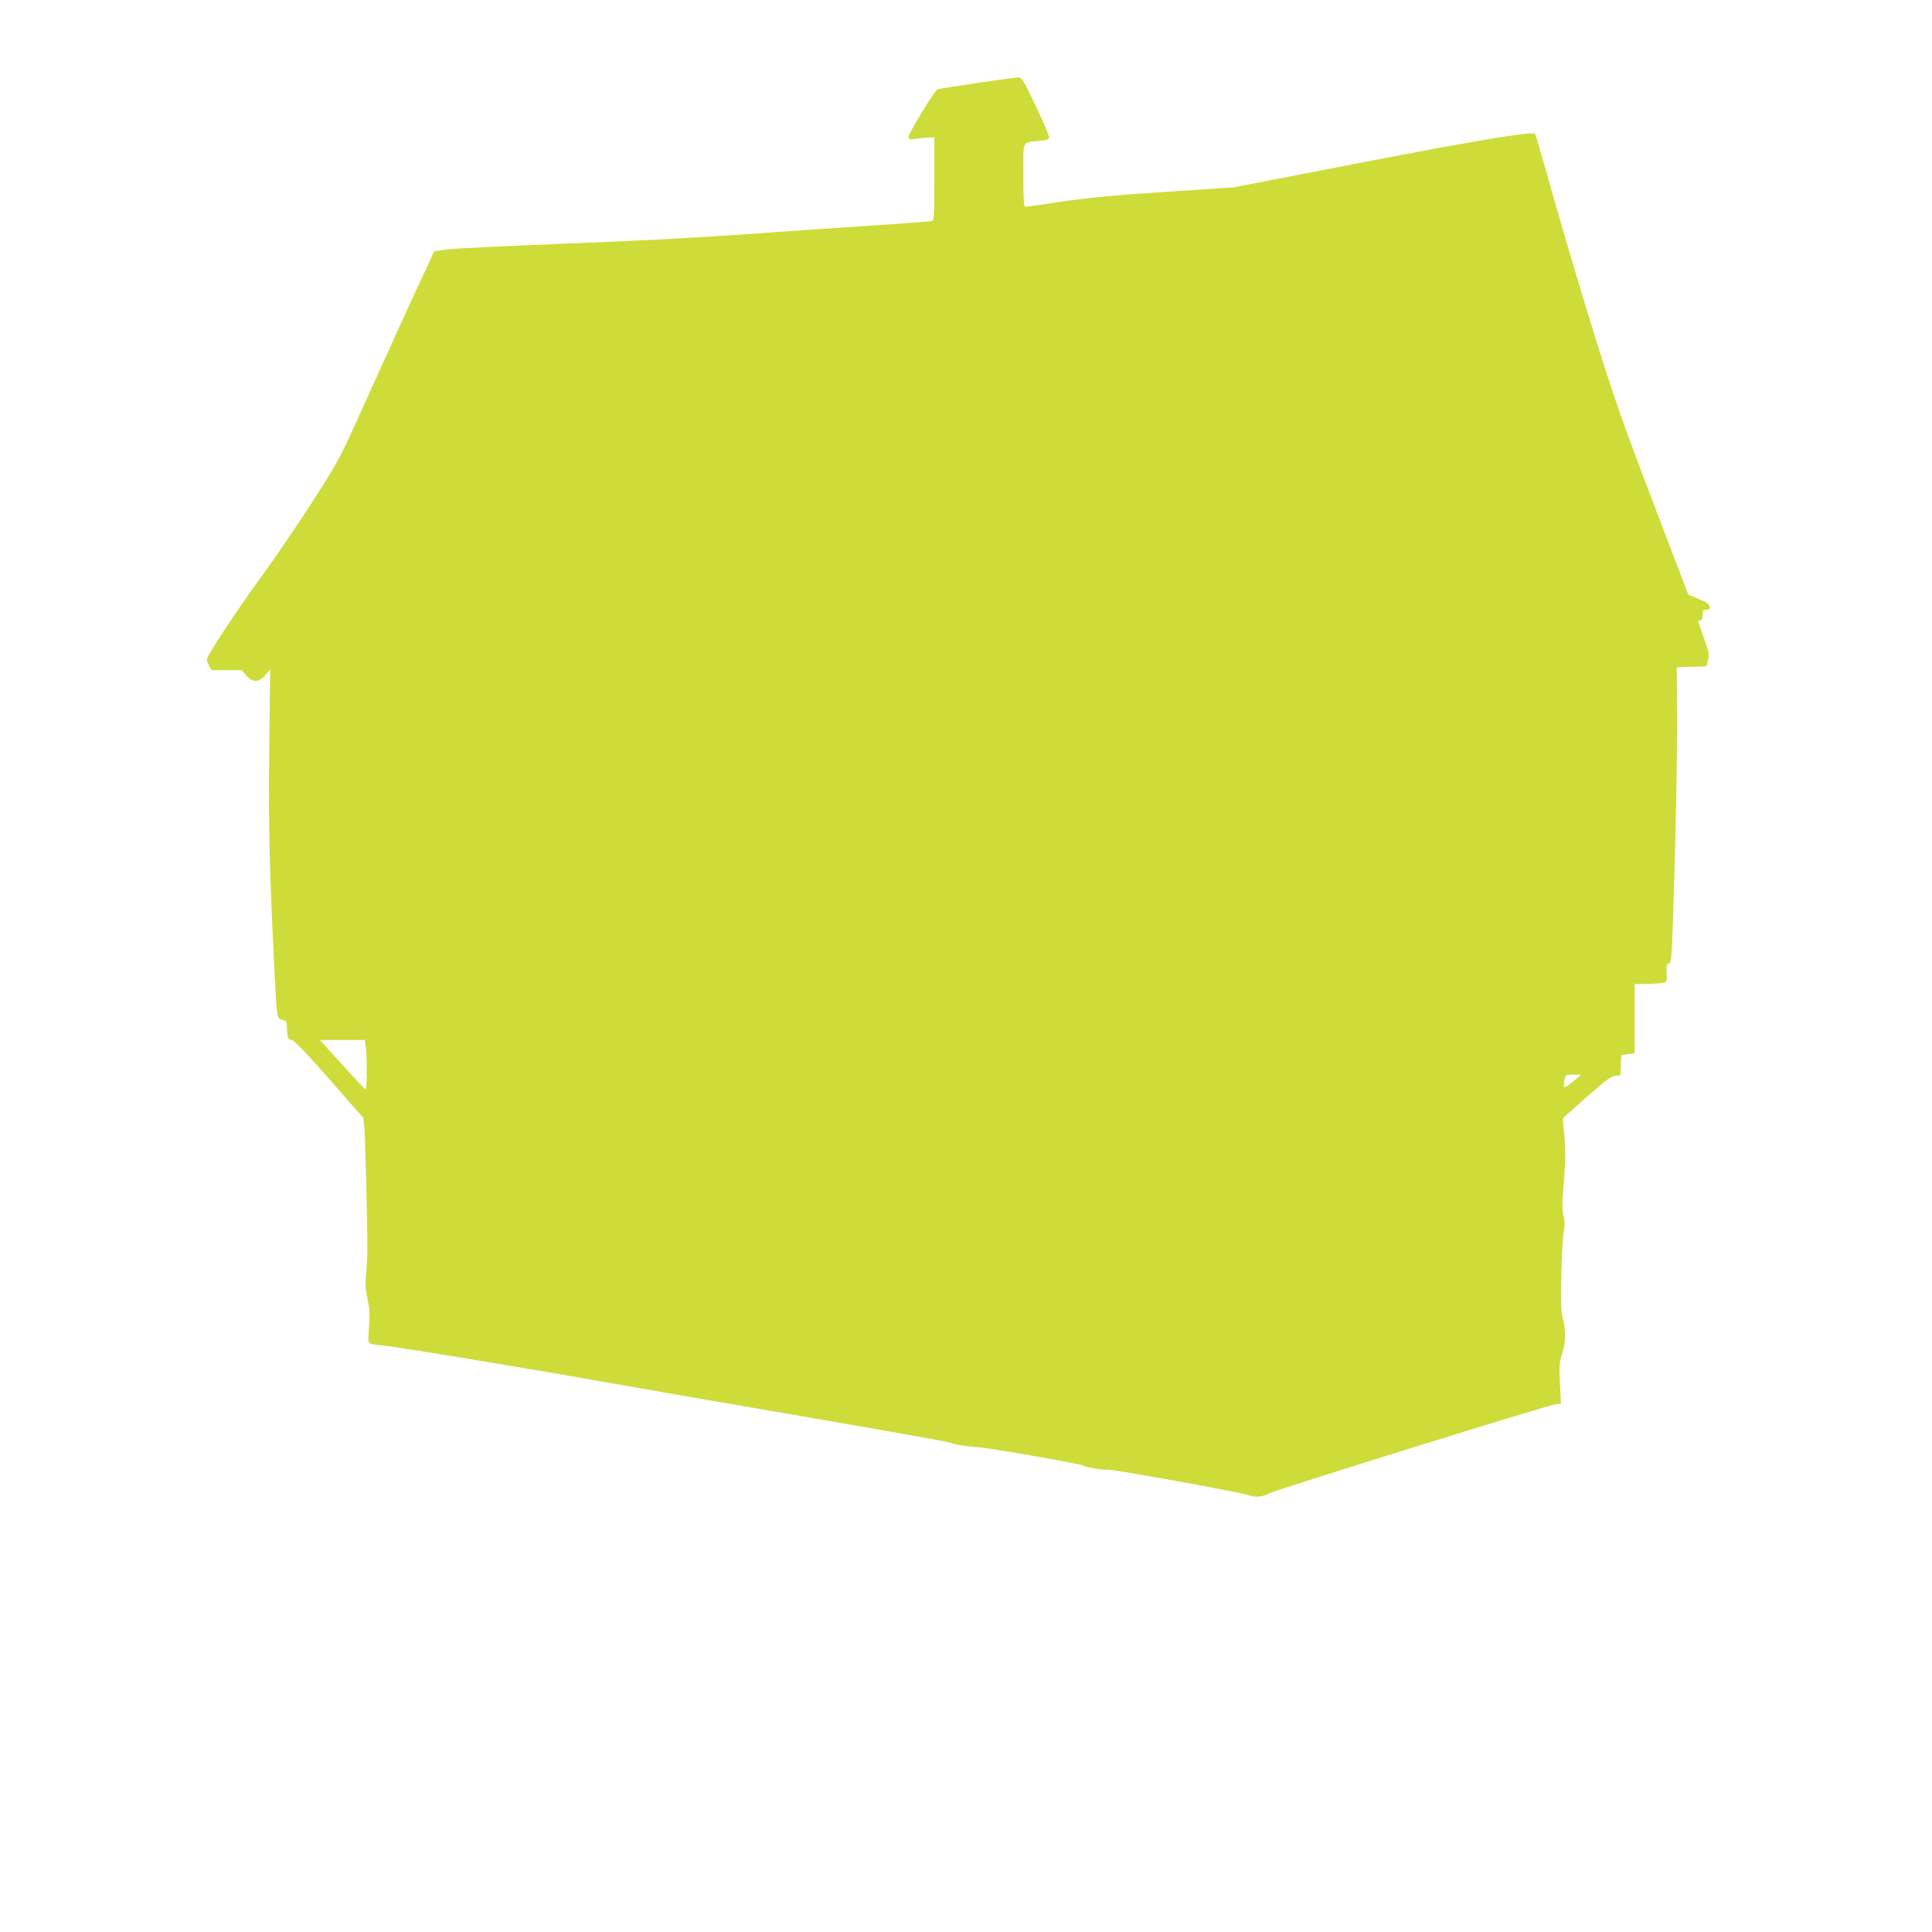 <?xml version="1.0" standalone="no"?>
<!DOCTYPE svg PUBLIC "-//W3C//DTD SVG 20010904//EN"
 "http://www.w3.org/TR/2001/REC-SVG-20010904/DTD/svg10.dtd">
<svg version="1.0" xmlns="http://www.w3.org/2000/svg"
 width="1280pt" height="1280pt" viewBox="0 0 1280 1280"
 preserveAspectRatio="xMidYMid meet">
<g transform="translate(0,1280) scale(0.1,-0.1)"
fill="#cddc39" stroke="none">
<path d="M6474 12250 c-138 -20 -256 -39 -262 -41 -18 -6 -192 -291 -192 -314
0 -20 3 -21 53 -14 28 4 67 8 85 8 l32 1 0 -274 c0 -253 -1 -275 -17 -280 -10
-3 -193 -17 -408 -31 -214 -14 -606 -41 -870 -60 -297 -21 -744 -44 -1170 -60
-379 -15 -726 -32 -769 -38 l-79 -12 -160 -345 c-87 -190 -228 -500 -313 -689
-152 -337 -158 -350 -330 -619 -97 -151 -249 -375 -338 -496 -159 -218 -366
-531 -366 -555 0 -6 7 -25 15 -41 l16 -30 100 0 100 0 30 -35 c43 -49 83 -48
127 2 l32 38 -6 -520 c-6 -513 0 -780 36 -1510 14 -281 15 -284 51 -292 27 -5
28 -8 31 -67 3 -57 5 -61 29 -66 20 -4 88 -75 251 -260 l225 -256 7 -67 c6
-63 22 -685 20 -822 0 -33 -4 -99 -9 -146 -6 -68 -4 -102 10 -164 13 -62 16
-100 10 -186 -8 -124 -18 -112 100 -124 101 -11 946 -150 1390 -229 231 -41
856 -150 1390 -241 533 -92 972 -170 975 -174 6 -9 132 -29 180 -29 46 0 682
-111 695 -121 13 -11 143 -33 154 -27 12 8 887 -150 941 -169 50 -18 94 -14
150 15 45 23 1785 565 1863 580 l59 12 -7 131 c-6 117 -4 139 14 197 25 77 27
151 6 231 -13 47 -15 104 -11 291 3 128 10 258 16 288 8 41 7 68 -2 108 -9 41
-9 84 0 185 15 166 16 270 3 372 -5 44 -7 83 -5 86 2 4 73 68 157 142 124 110
160 136 188 139 l34 3 3 67 3 67 44 7 45 6 0 229 0 229 83 1 c45 1 93 4 107 8
23 7 25 11 22 65 -2 49 1 59 16 63 17 4 19 42 36 621 10 339 18 780 17 979
l-2 362 98 3 97 3 12 40 c10 36 8 50 -27 148 -22 60 -39 111 -39 113 0 2 7 4
15 4 10 0 15 11 15 35 0 31 3 35 26 35 20 0 25 4 22 21 -2 15 -22 29 -73 50
l-70 30 -232 609 c-198 518 -255 681 -382 1087 -82 263 -204 674 -272 913 -67
239 -125 439 -129 443 -16 19 -395 -44 -1165 -193 l-830 -161 -450 -30 c-341
-22 -507 -38 -685 -64 -129 -20 -241 -35 -247 -35 -10 0 -13 49 -13 209 0 239
-11 215 103 227 60 6 67 9 67 28 -1 11 -40 104 -89 206 -77 162 -90 185 -112
187 -13 0 -137 -16 -275 -37z m-4050 -6392 c9 -77 7 -280 -2 -276 -5 2 -75 76
-156 166 l-147 162 149 0 149 0 7 -52z m8021 -204 c-88 -73 -92 -74 -79 -5 6
30 8 31 58 31 l51 -1 -30 -25z"/>
</g>
</svg>
